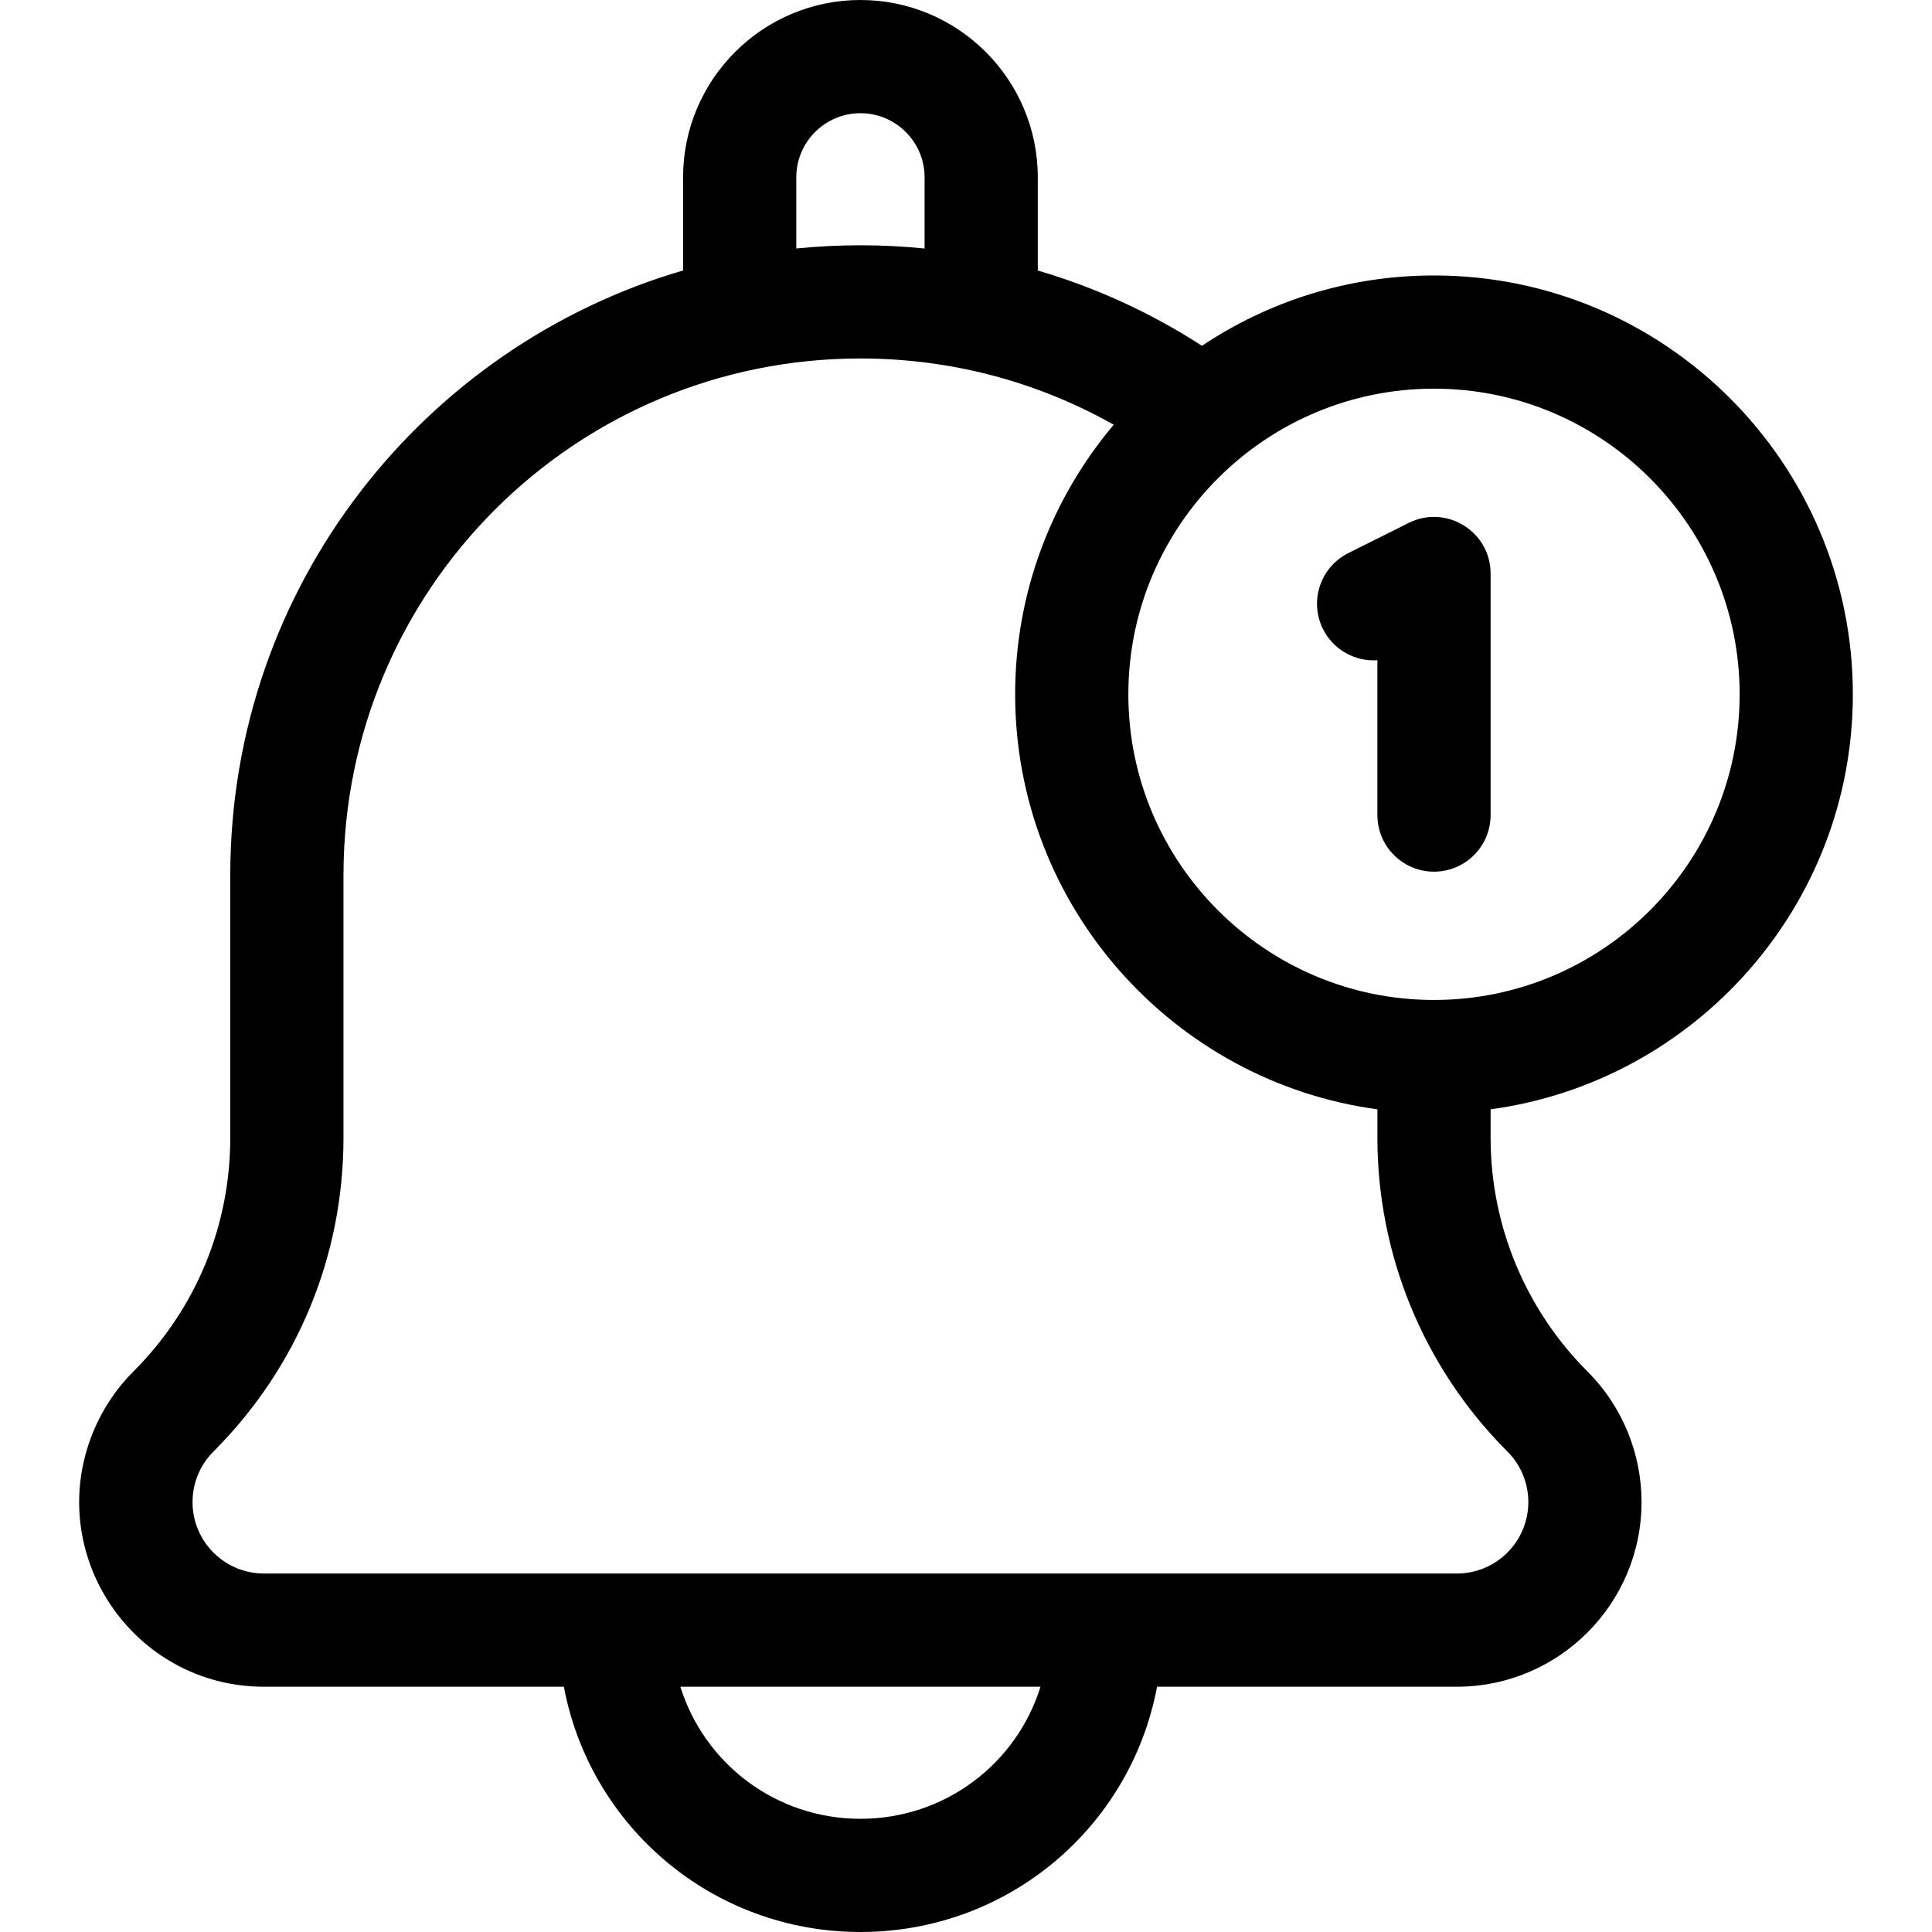 <svg xmlns="http://www.w3.org/2000/svg" id="Capa_1" height="512" viewBox="0 0 512 512" width="512"><g><path d="m491.024 184c0-61.206-49.794-111-111-111-22.728 0-43.878 6.871-61.494 18.637-13.573-8.778-28.197-15.465-43.506-19.943v-24.694c0-25.916-21.084-47-47-47s-47 21.084-47 47v24.68c-68.449 19.958-120 83.451-120 160.32v69.49c0 23.407-9.115 45.412-25.665 61.962-4.546 4.545-8.112 9.877-10.625 15.907-13.362 32.451 10.587 67.641 45.231 67.641h79.464c7.012 37.249 39.566 65 78.596 65 39.087 0 71.605-27.732 78.605-65h79.454c26.986 0 48.94-21.954 48.94-48.94 0-12.59-4.882-25.156-14.333-34.606-16.087-16.087-25.667-38.2-25.667-61.964v-7.507c54.137-7.346 96-53.864 96-109.983zm-30 0c0 44.664-36.337 81-81 81s-81-36.336-81-81 36.337-81 81-81 81 36.336 81 81zm-250-137c0-9.374 7.626-17 17-17s17 7.626 17 17v18.857c-11.289-1.137-22.621-1.147-34-.004zm17 435c-22.388 0-41.359-14.608-47.718-35h95.438c-6.348 20.4-25.298 35-47.72 35zm171.455-97.332c3.612 3.611 5.546 8.445 5.546 13.392 0 10.444-8.497 18.94-18.94 18.94h-316.12c-10.468 0-18.94-8.468-18.94-18.94 0-5.149 2.075-9.922 5.547-13.393 22.218-22.218 34.453-51.757 34.453-83.177v-69.49c0-75.709 61.254-137 137-137 23.779 0 46.713 6.046 67.121 17.557-16.288 19.321-26.121 44.253-26.121 71.443 0 56.119 41.863 102.637 96 109.983v7.507c-.001 30.601 11.945 60.667 34.454 83.178z"></path><path d="m365.024 174.97v41.03c0 8.284 6.716 15 15 15s15-6.716 15-15v-64c0-11.116-11.724-18.408-21.708-13.417l-16 8c-7.41 3.705-10.413 12.715-6.708 20.125 2.786 5.571 8.561 8.652 14.416 8.262z"></path></g></svg>